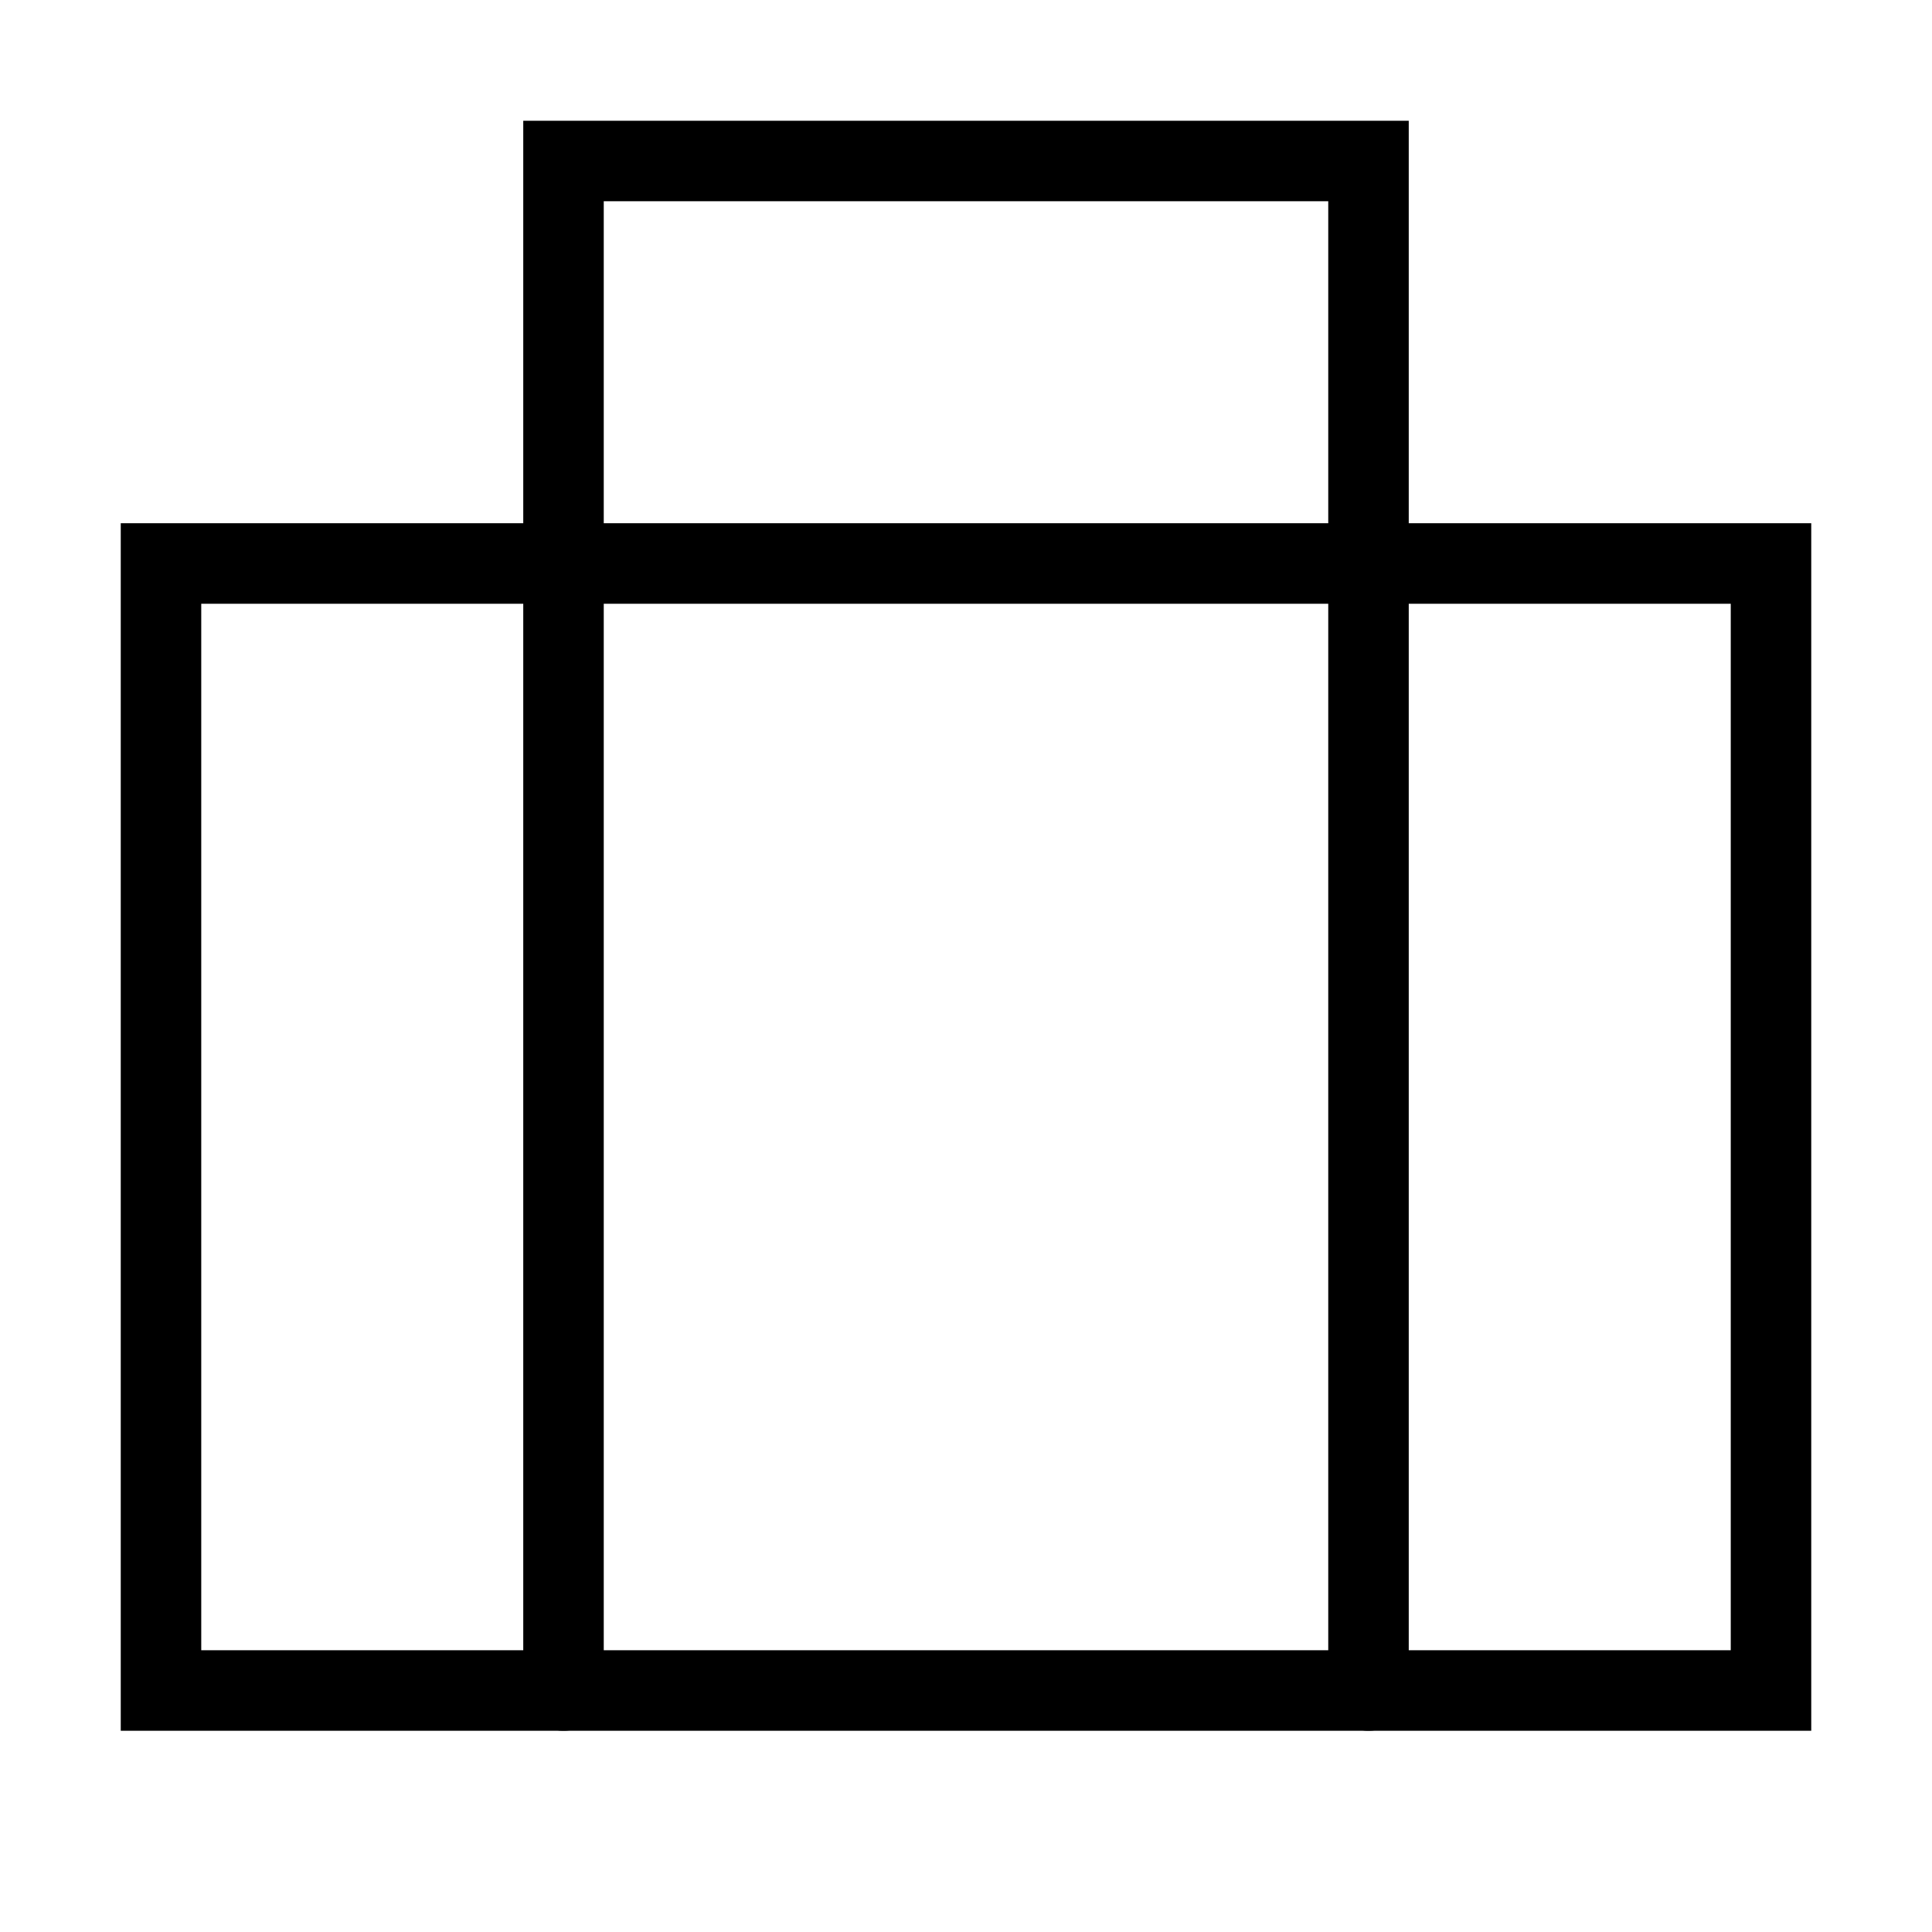 <?xml version="1.0" encoding="utf-8"?><!-- Скачано с сайта svg4.ru / Downloaded from svg4.ru -->
<svg width="800px" height="800px" viewBox="0 0 24 24" xmlns="http://www.w3.org/2000/svg" fill="none" stroke="#000000" stroke-width="1" stroke-linecap="round" stroke-linejoin="miter"><rect x="2" y="7" width="20" height="14" rx="0"></rect><line x1="7" y1="21" x2="7" y2="7"></line><line x1="17" y1="21" x2="17" y2="7"></line><polyline points="7 7 7 2 17 2 17 7"></polyline></svg>